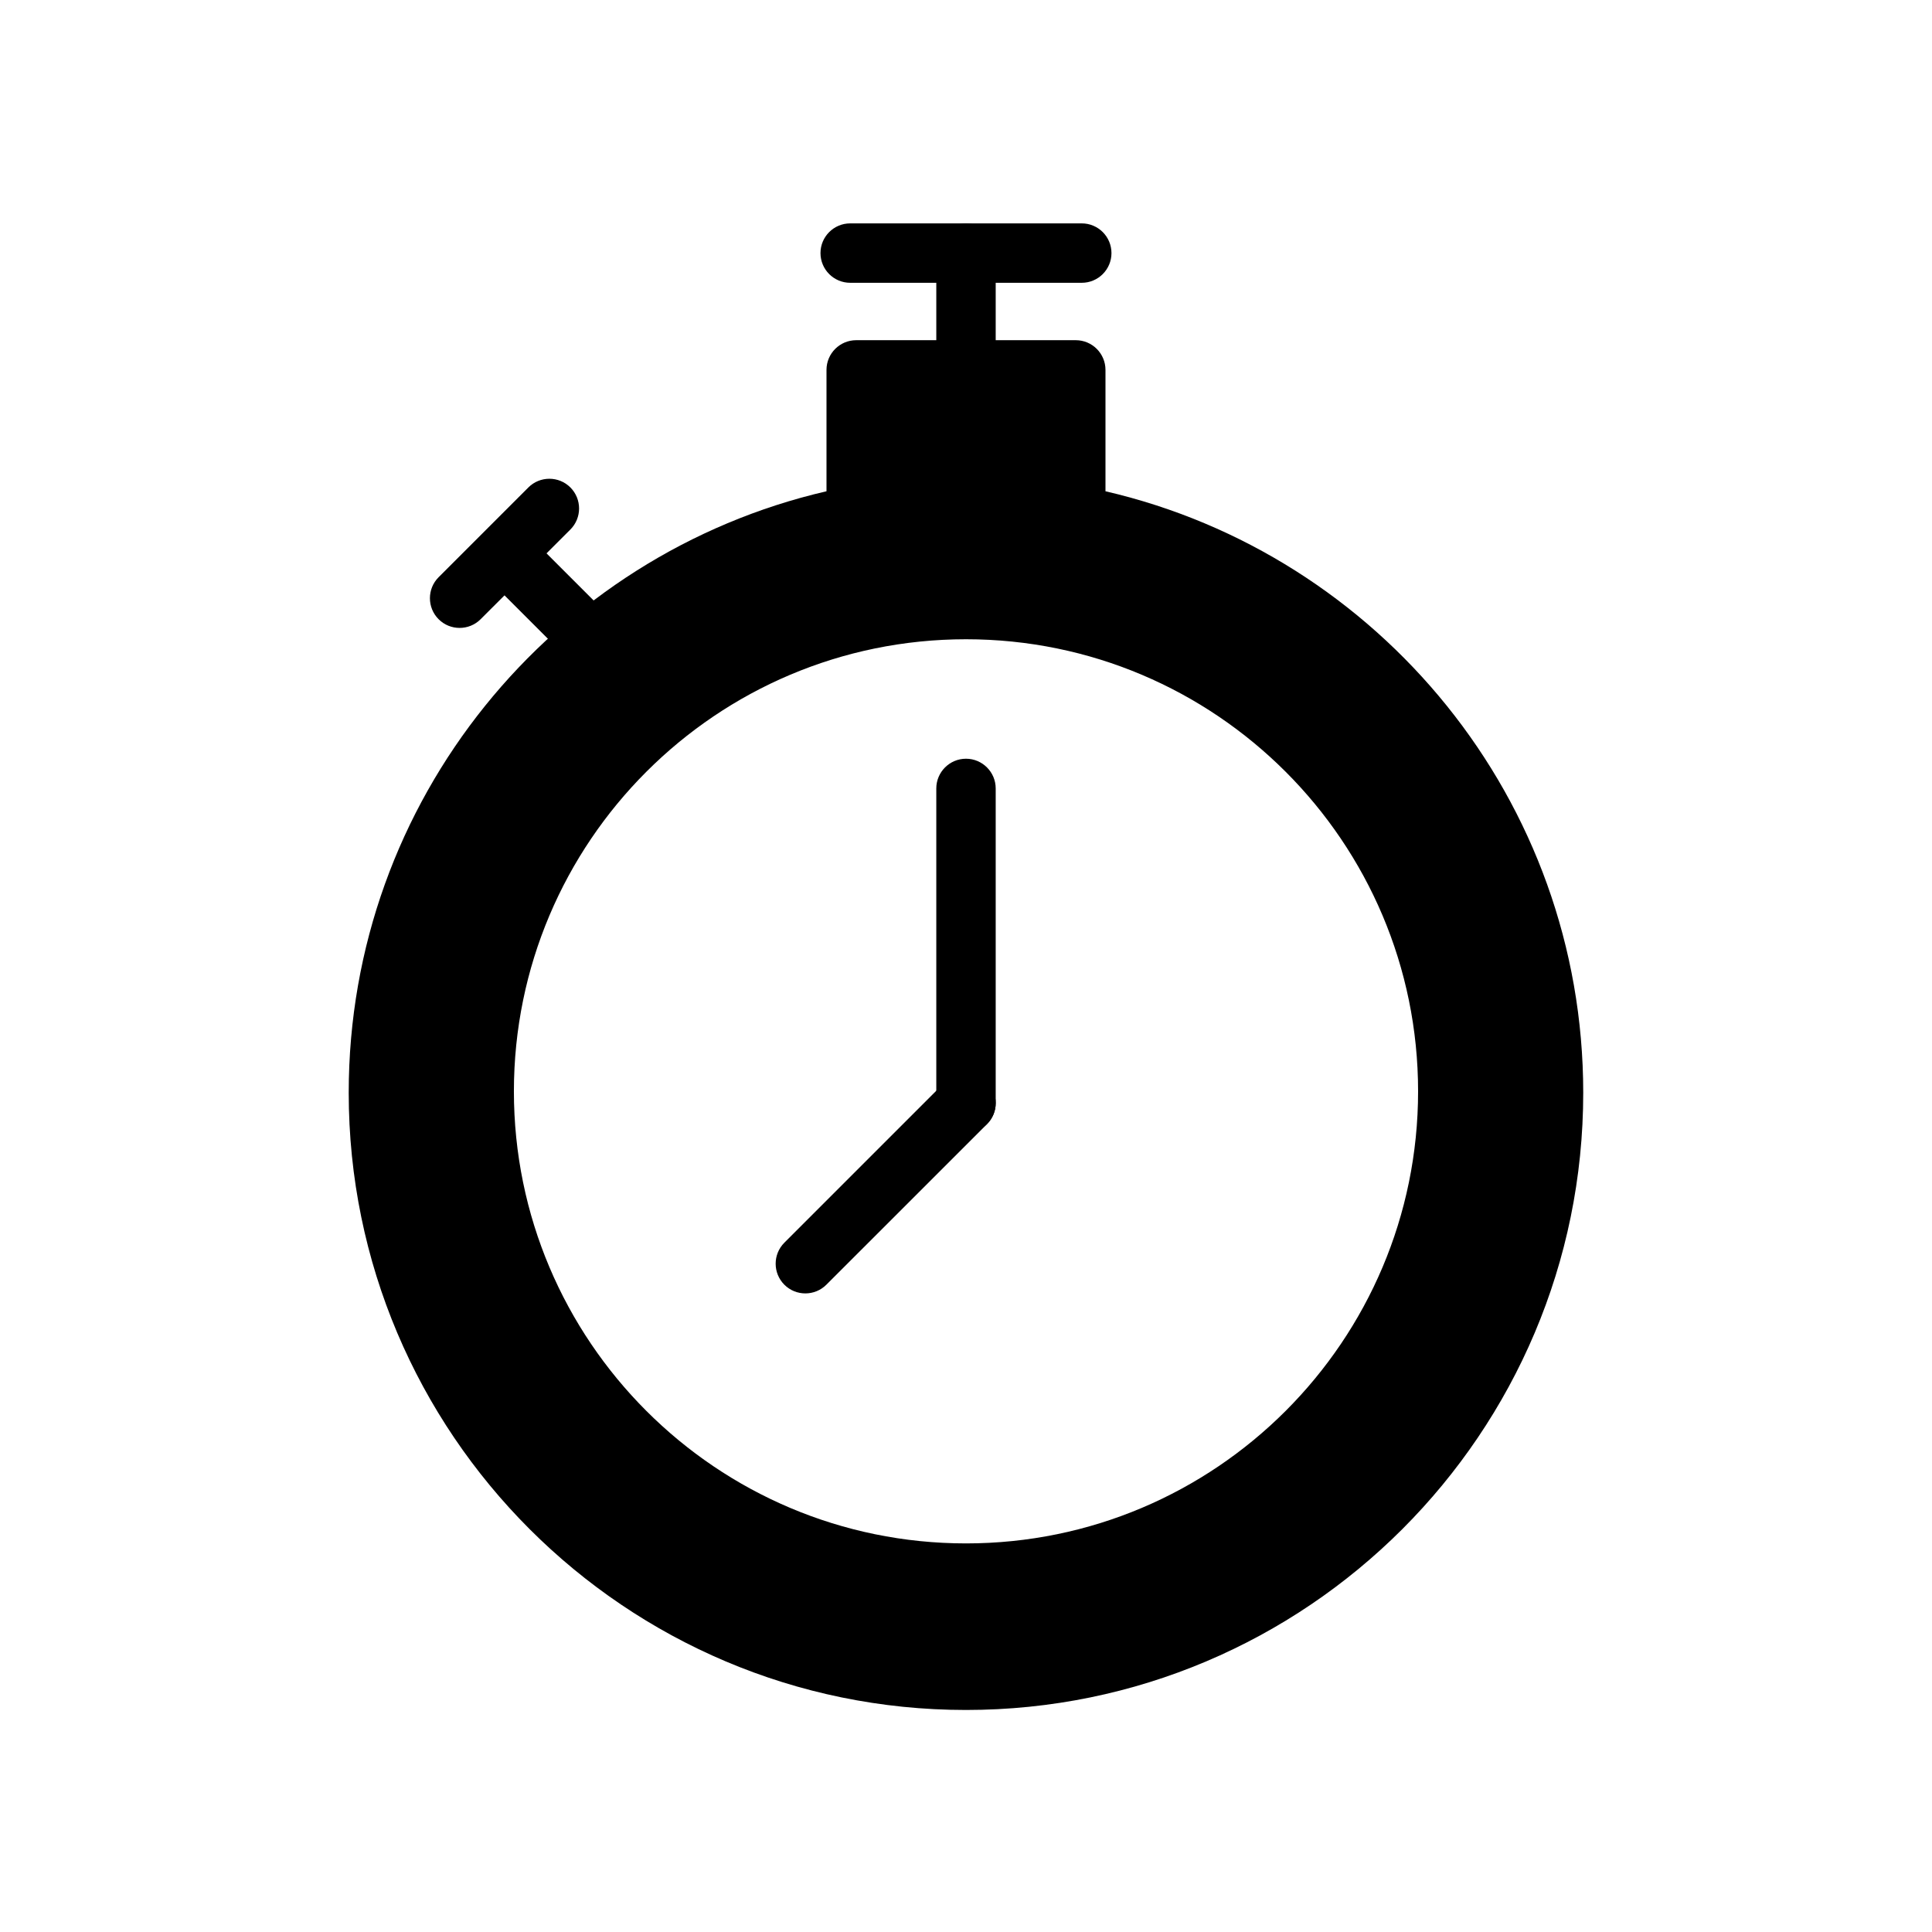 <?xml version="1.0" encoding="UTF-8"?>
<!-- Uploaded to: ICON Repo, www.svgrepo.com, Generator: ICON Repo Mixer Tools -->
<svg fill="#000000" width="800px" height="800px" version="1.1" viewBox="144 144 512 512" xmlns="http://www.w3.org/2000/svg">
 <g fill-rule="evenodd">
  <path d="m363.03 274.19v-32.164c0-4.344 3.527-7.871 7.871-7.871h58.191c4.344 0 7.871 3.527 7.871 7.871v32.164c72.5 16.781 126.61 81.805 126.61 159.39 0 90.277-73.289 163.58-163.58 163.58-90.293 0-163.58-73.305-163.58-163.58 0-77.586 54.113-142.61 126.61-159.39zm36.969 39.219c-66.125 0-119.81 53.688-119.81 119.81s53.688 119.8 119.81 119.8 119.81-53.672 119.81-119.8-53.688-119.81-119.81-119.81z"/>
  <path d="m407.87 436.32v-83.379c0-4.328-3.527-7.871-7.871-7.871s-7.871 3.543-7.871 7.871v83.379c0 4.344 3.527 7.871 7.871 7.871s7.871-3.527 7.871-7.871z"/>
  <path d="m407.87 242.02v-30.953c0-4.344-3.527-7.871-7.871-7.871s-7.871 3.527-7.871 7.871v30.953c0 4.344 3.527 7.871 7.871 7.871s7.871-3.527 7.871-7.871z"/>
  <path d="m430.68 203.2h-61.371c-4.344 0-7.871 3.527-7.871 7.871s3.527 7.871 7.871 7.871h61.371c4.344 0 7.871-3.527 7.871-7.871s-3.527-7.871-7.871-7.871z"/>
  <path d="m394.43 430.76-42.57 42.57c-3.07 3.07-3.07 8.062 0 11.133 3.07 3.07 8.062 3.07 11.133 0l42.586-42.57c3.07-3.07 3.07-8.062 0-11.133-3.086-3.086-8.062-3.086-11.148 0z"/>
  <path d="m305.52 307.33-20.719-20.719c-3.07-3.07-8.062-3.07-11.133 0-3.086 3.07-3.086 8.062 0 11.133l20.719 20.719c3.07 3.07 8.062 3.07 11.133 0 3.07-3.07 3.07-8.062 0-11.133z"/>
  <path d="m271.37 308.1 23.789-23.773c3.07-3.086 3.07-8.062 0-11.148-3.07-3.07-8.062-3.07-11.133 0l-23.789 23.789c-3.07 3.07-3.07 8.062 0 11.133 3.07 3.07 8.062 3.07 11.133 0z"/>
 </g>
</svg>